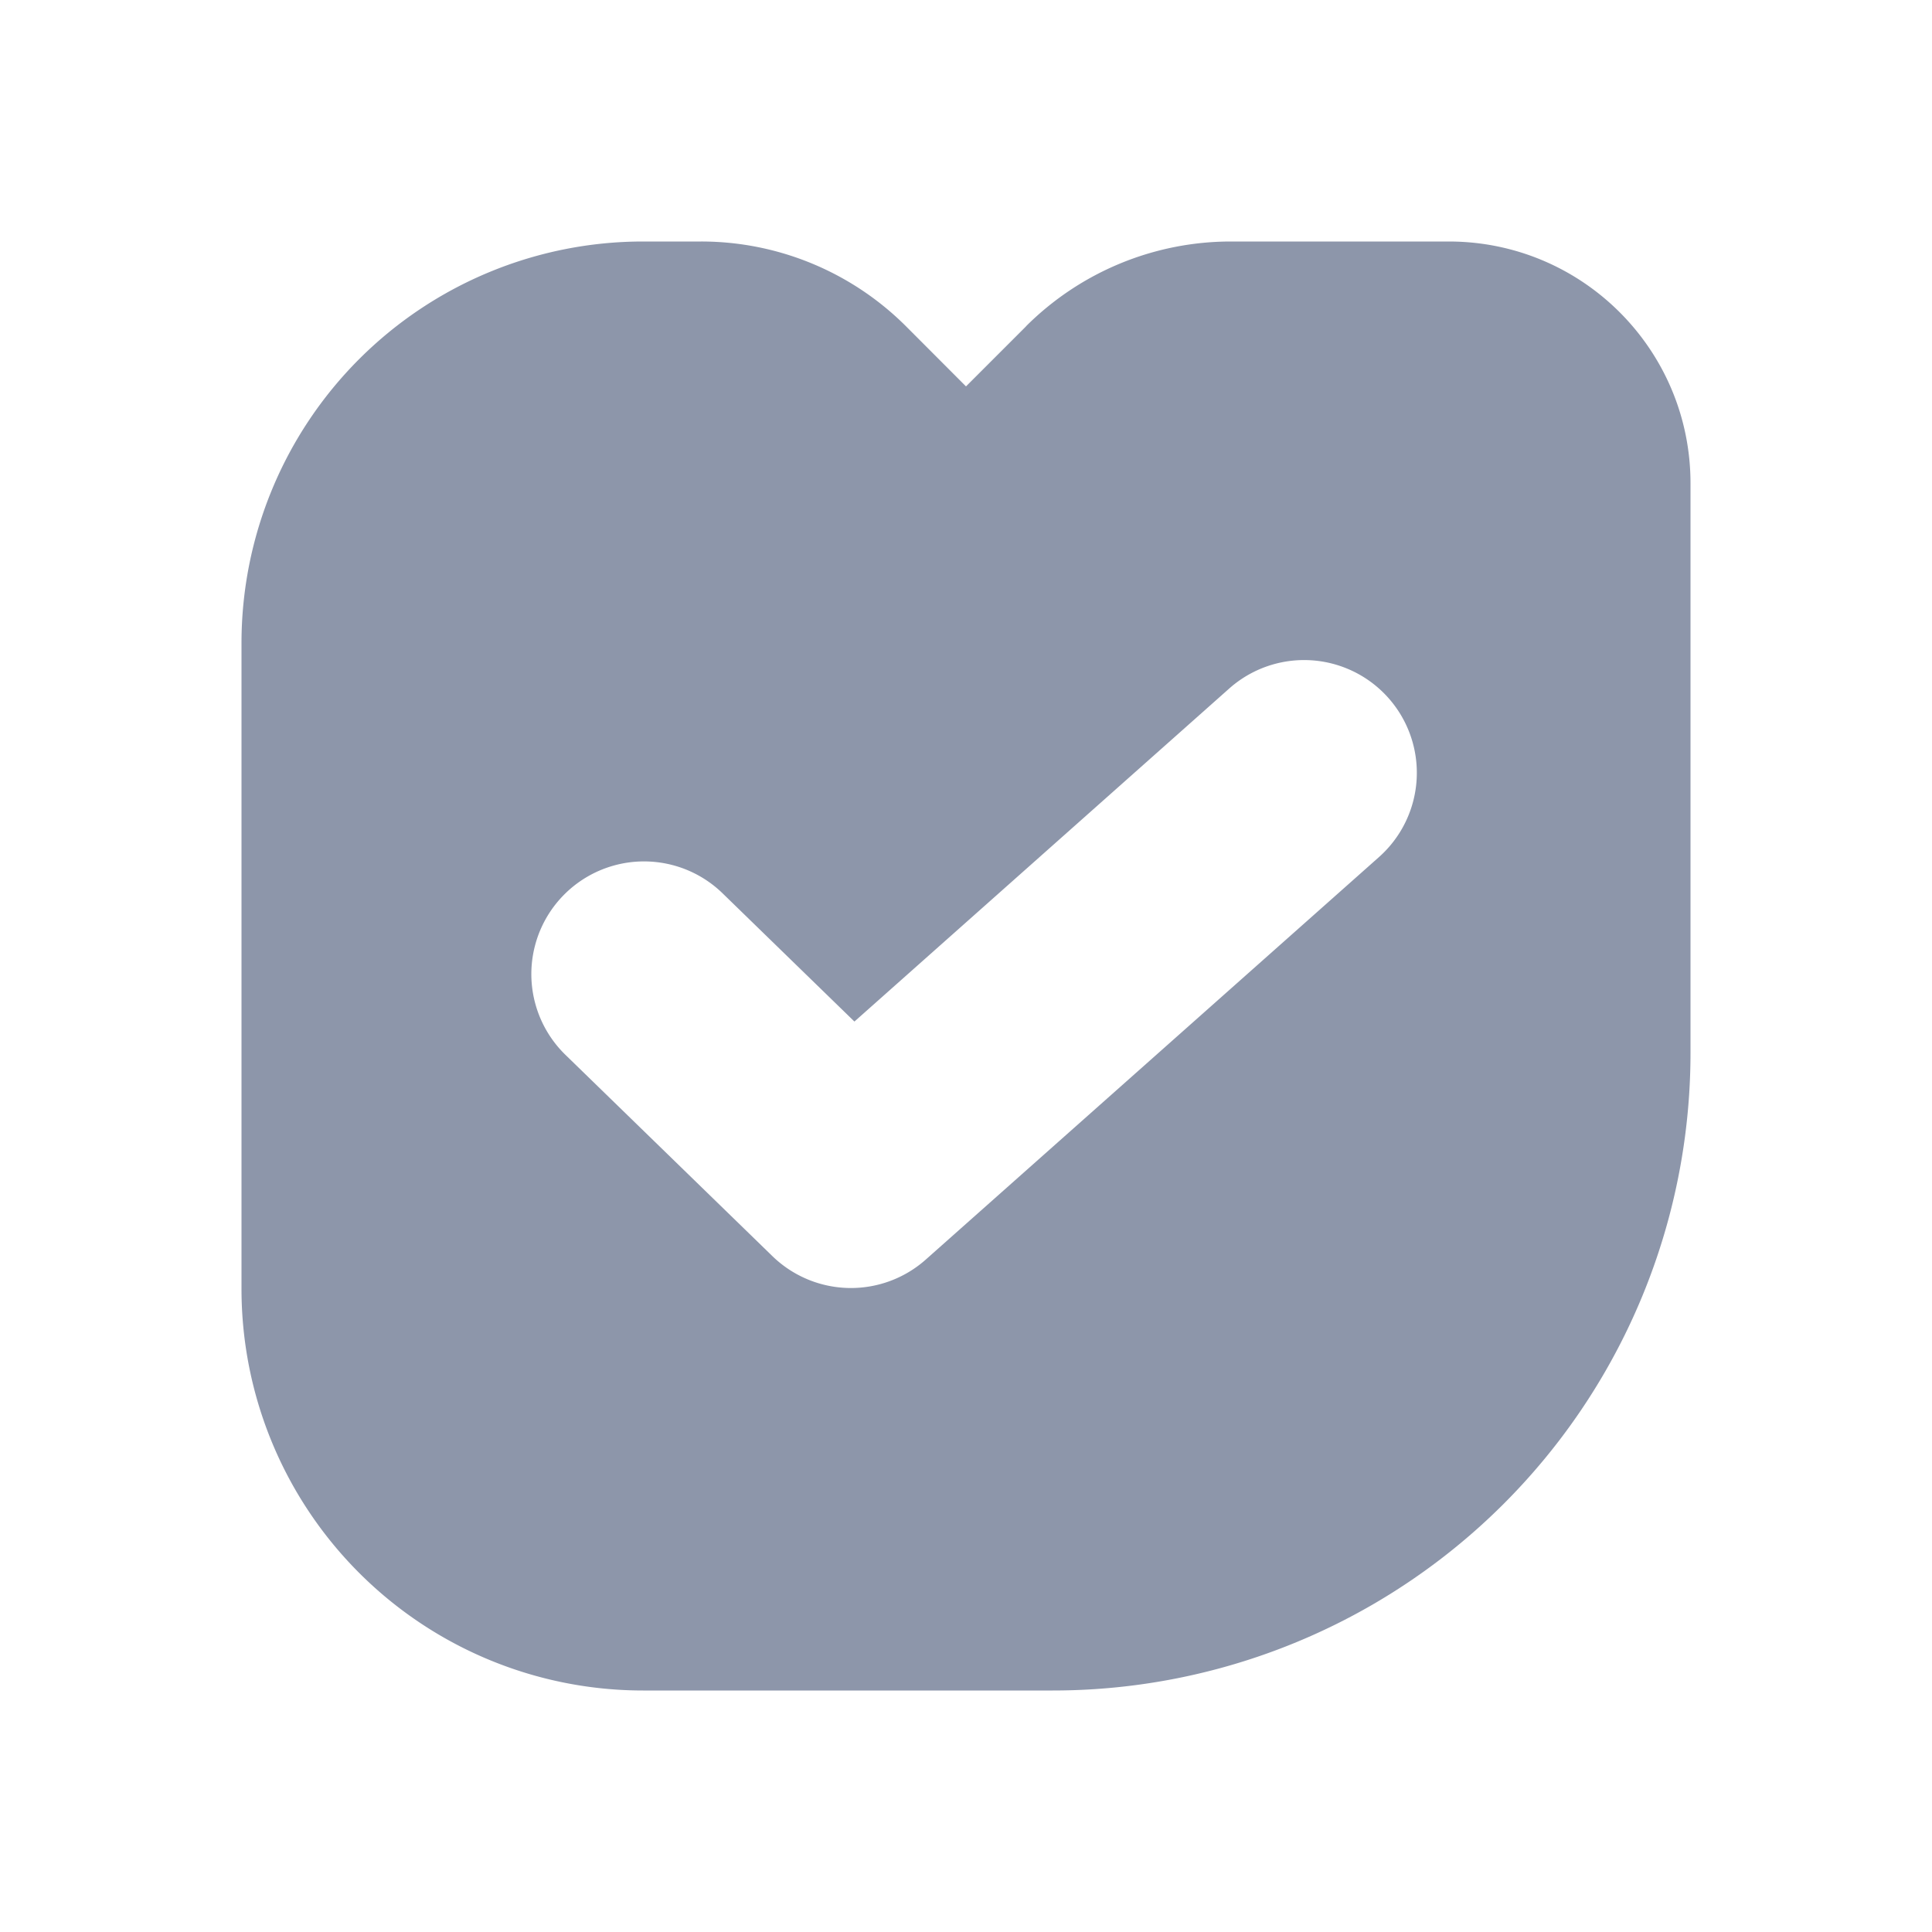 <svg width="16" height="16" fill="none" xmlns="http://www.w3.org/2000/svg"><path fill-rule="evenodd" clip-rule="evenodd" d="M8.497 2.702C8.947 2.253 9.557 2 10.194 2h1.804C13.104 2 14 2.896 14 4.002v4.719A5.28 5.28 0 0 1 8.718 14H5.326A3.326 3.326 0 0 1 2 10.674V5.326A3.326 3.326 0 0 1 5.326 2h.48a2.4 2.4 0 0 1 1.697.702L8 3.2l.497-.497Zm1.683 3L7.076 8.46 5.984 7.398a.933.933 0 0 0-1.301 1.338l1.713 1.666a.933.933 0 0 0 1.27.03l3.754-3.334a.933.933 0 0 0-1.24-1.396Z" fill="#8D96AA"/></svg>